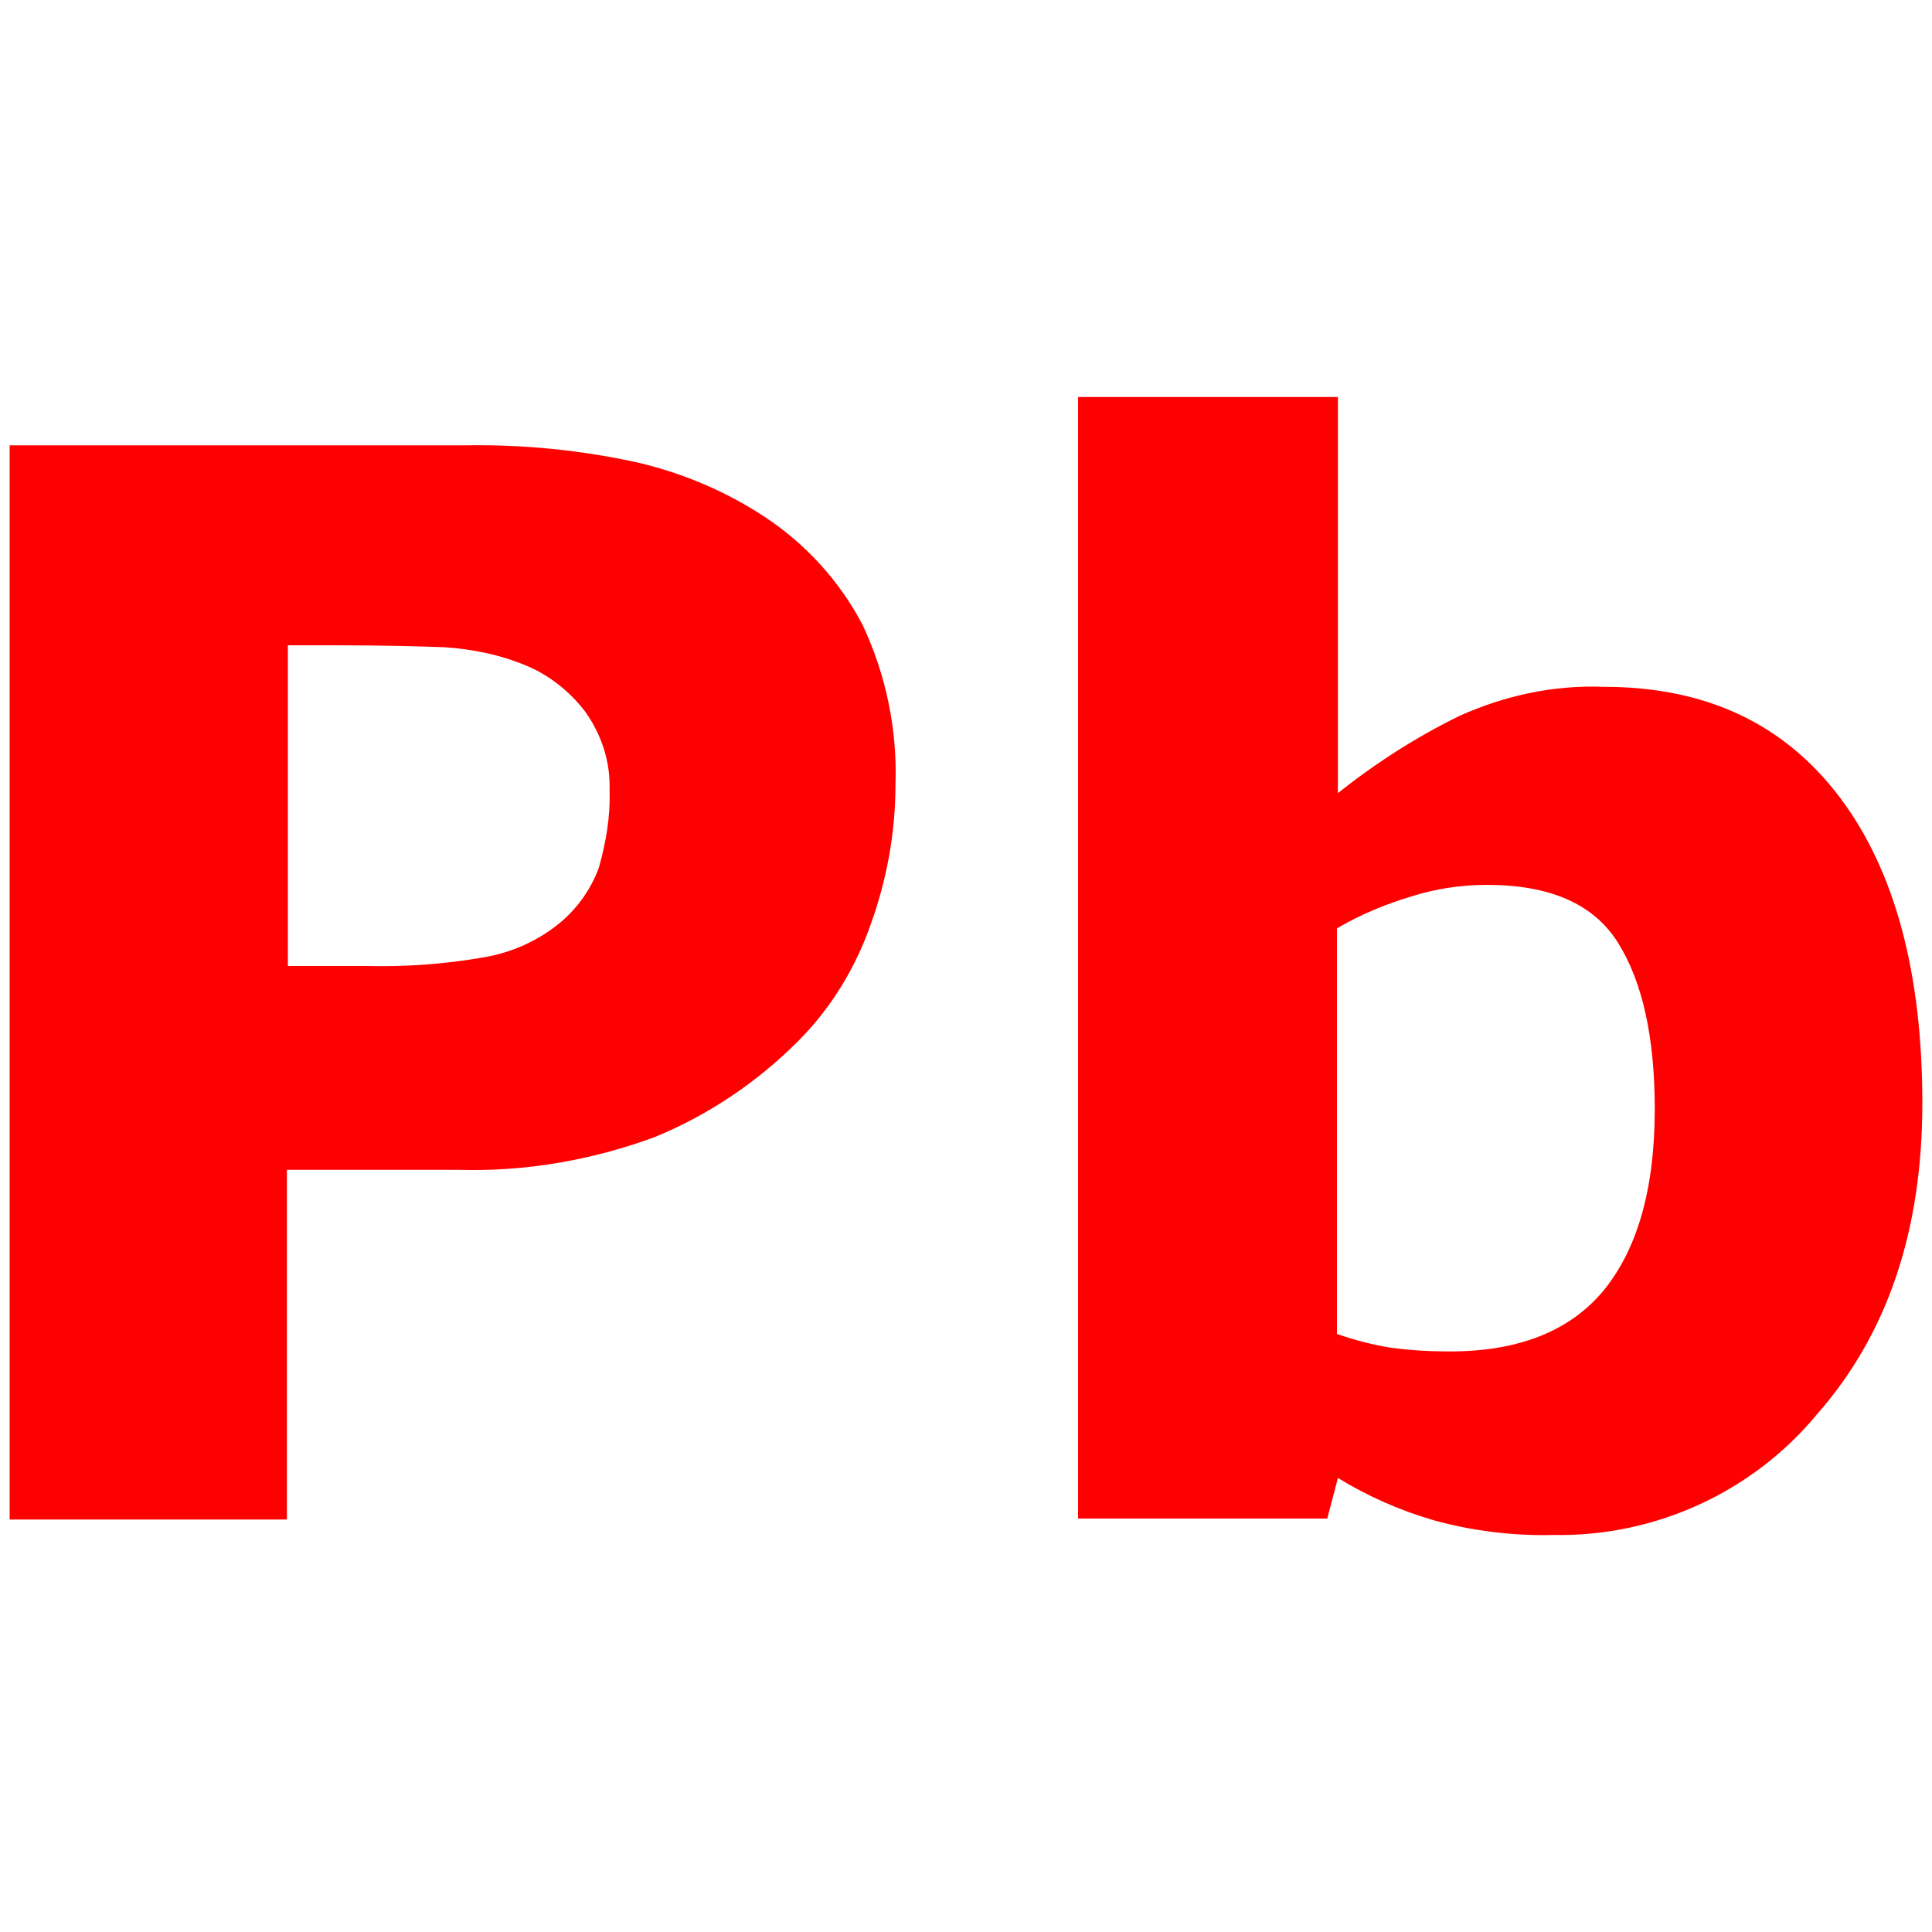 <?xml version="1.0" encoding="utf-8"?>
<!-- Generator: Adobe Illustrator 27.1.0, SVG Export Plug-In . SVG Version: 6.00 Build 0)  -->
<svg version="1.1" id="Ebene_1" xmlns="http://www.w3.org/2000/svg" xmlns:xlink="http://www.w3.org/1999/xlink" x="0px" y="0px"
	 viewBox="0 0 200 200" style="enable-background:new 0 0 200 200;" xml:space="preserve">
<style type="text/css">
	.st0{fill:#FF0000;}
</style>
<g>
	<path class="st0" d="M92.7,81.2c0,5-0.9,9.9-2.6,14.6c-1.6,4.5-4.1,8.6-7.5,12c-4.2,4.2-9.2,7.6-14.8,9.9
		c-6.5,2.4-13.4,3.6-20.3,3.4H29.7v36.2H1V46.1h47.2c6-0.1,12,0.5,17.9,1.8c4.6,1.1,8.9,2.9,12.9,5.5c4.3,2.8,7.9,6.7,10.3,11.3
		C91.7,69.8,92.9,75.5,92.7,81.2L92.7,81.2z M63.1,81.8c0.1-2.9-0.8-5.7-2.5-8.1C59.1,71.7,57,70,54.7,69c-2.8-1.2-5.7-1.8-8.7-2
		c-2.8-0.1-6.6-0.2-11.3-0.2h-4.9v33.2h8.2c4,0.1,8.1-0.2,12.1-0.9c2.9-0.5,5.6-1.7,7.9-3.6c1.8-1.5,3.2-3.5,4-5.7
		C62.7,87.3,63.2,84.6,63.1,81.8L63.1,81.8L63.1,81.8z M199,114.2c0,13.2-3.6,23.9-10.9,32.2c-6.7,8.1-16.8,12.7-27.3,12.5
		c-4.1,0.1-8.3-0.4-12.3-1.5c-3.5-1-6.9-2.5-10-4.4l-1.1,4.2h-25.8V41.1h26.9v41c3.9-3.1,8.1-5.8,12.6-8c4.7-2.1,9.7-3.2,14.9-3
		c10.6,0,18.7,3.8,24.5,11.5C196.2,90.2,199,100.8,199,114.2L199,114.2z M171.3,114.8c0-7.5-1.3-13.2-3.8-17.2c-2.5-4-7-6-13.6-6
		c-2.6,0-5.3,0.4-7.8,1.2c-2.7,0.8-5.3,1.9-7.7,3.3v42c1.8,0.6,3.6,1.1,5.5,1.4c2.1,0.3,4.2,0.4,6.2,0.4c7.1,0,12.4-2.1,15.9-6.3
		C169.5,129.3,171.3,123.1,171.3,114.8z"/>
</g>
</svg>
